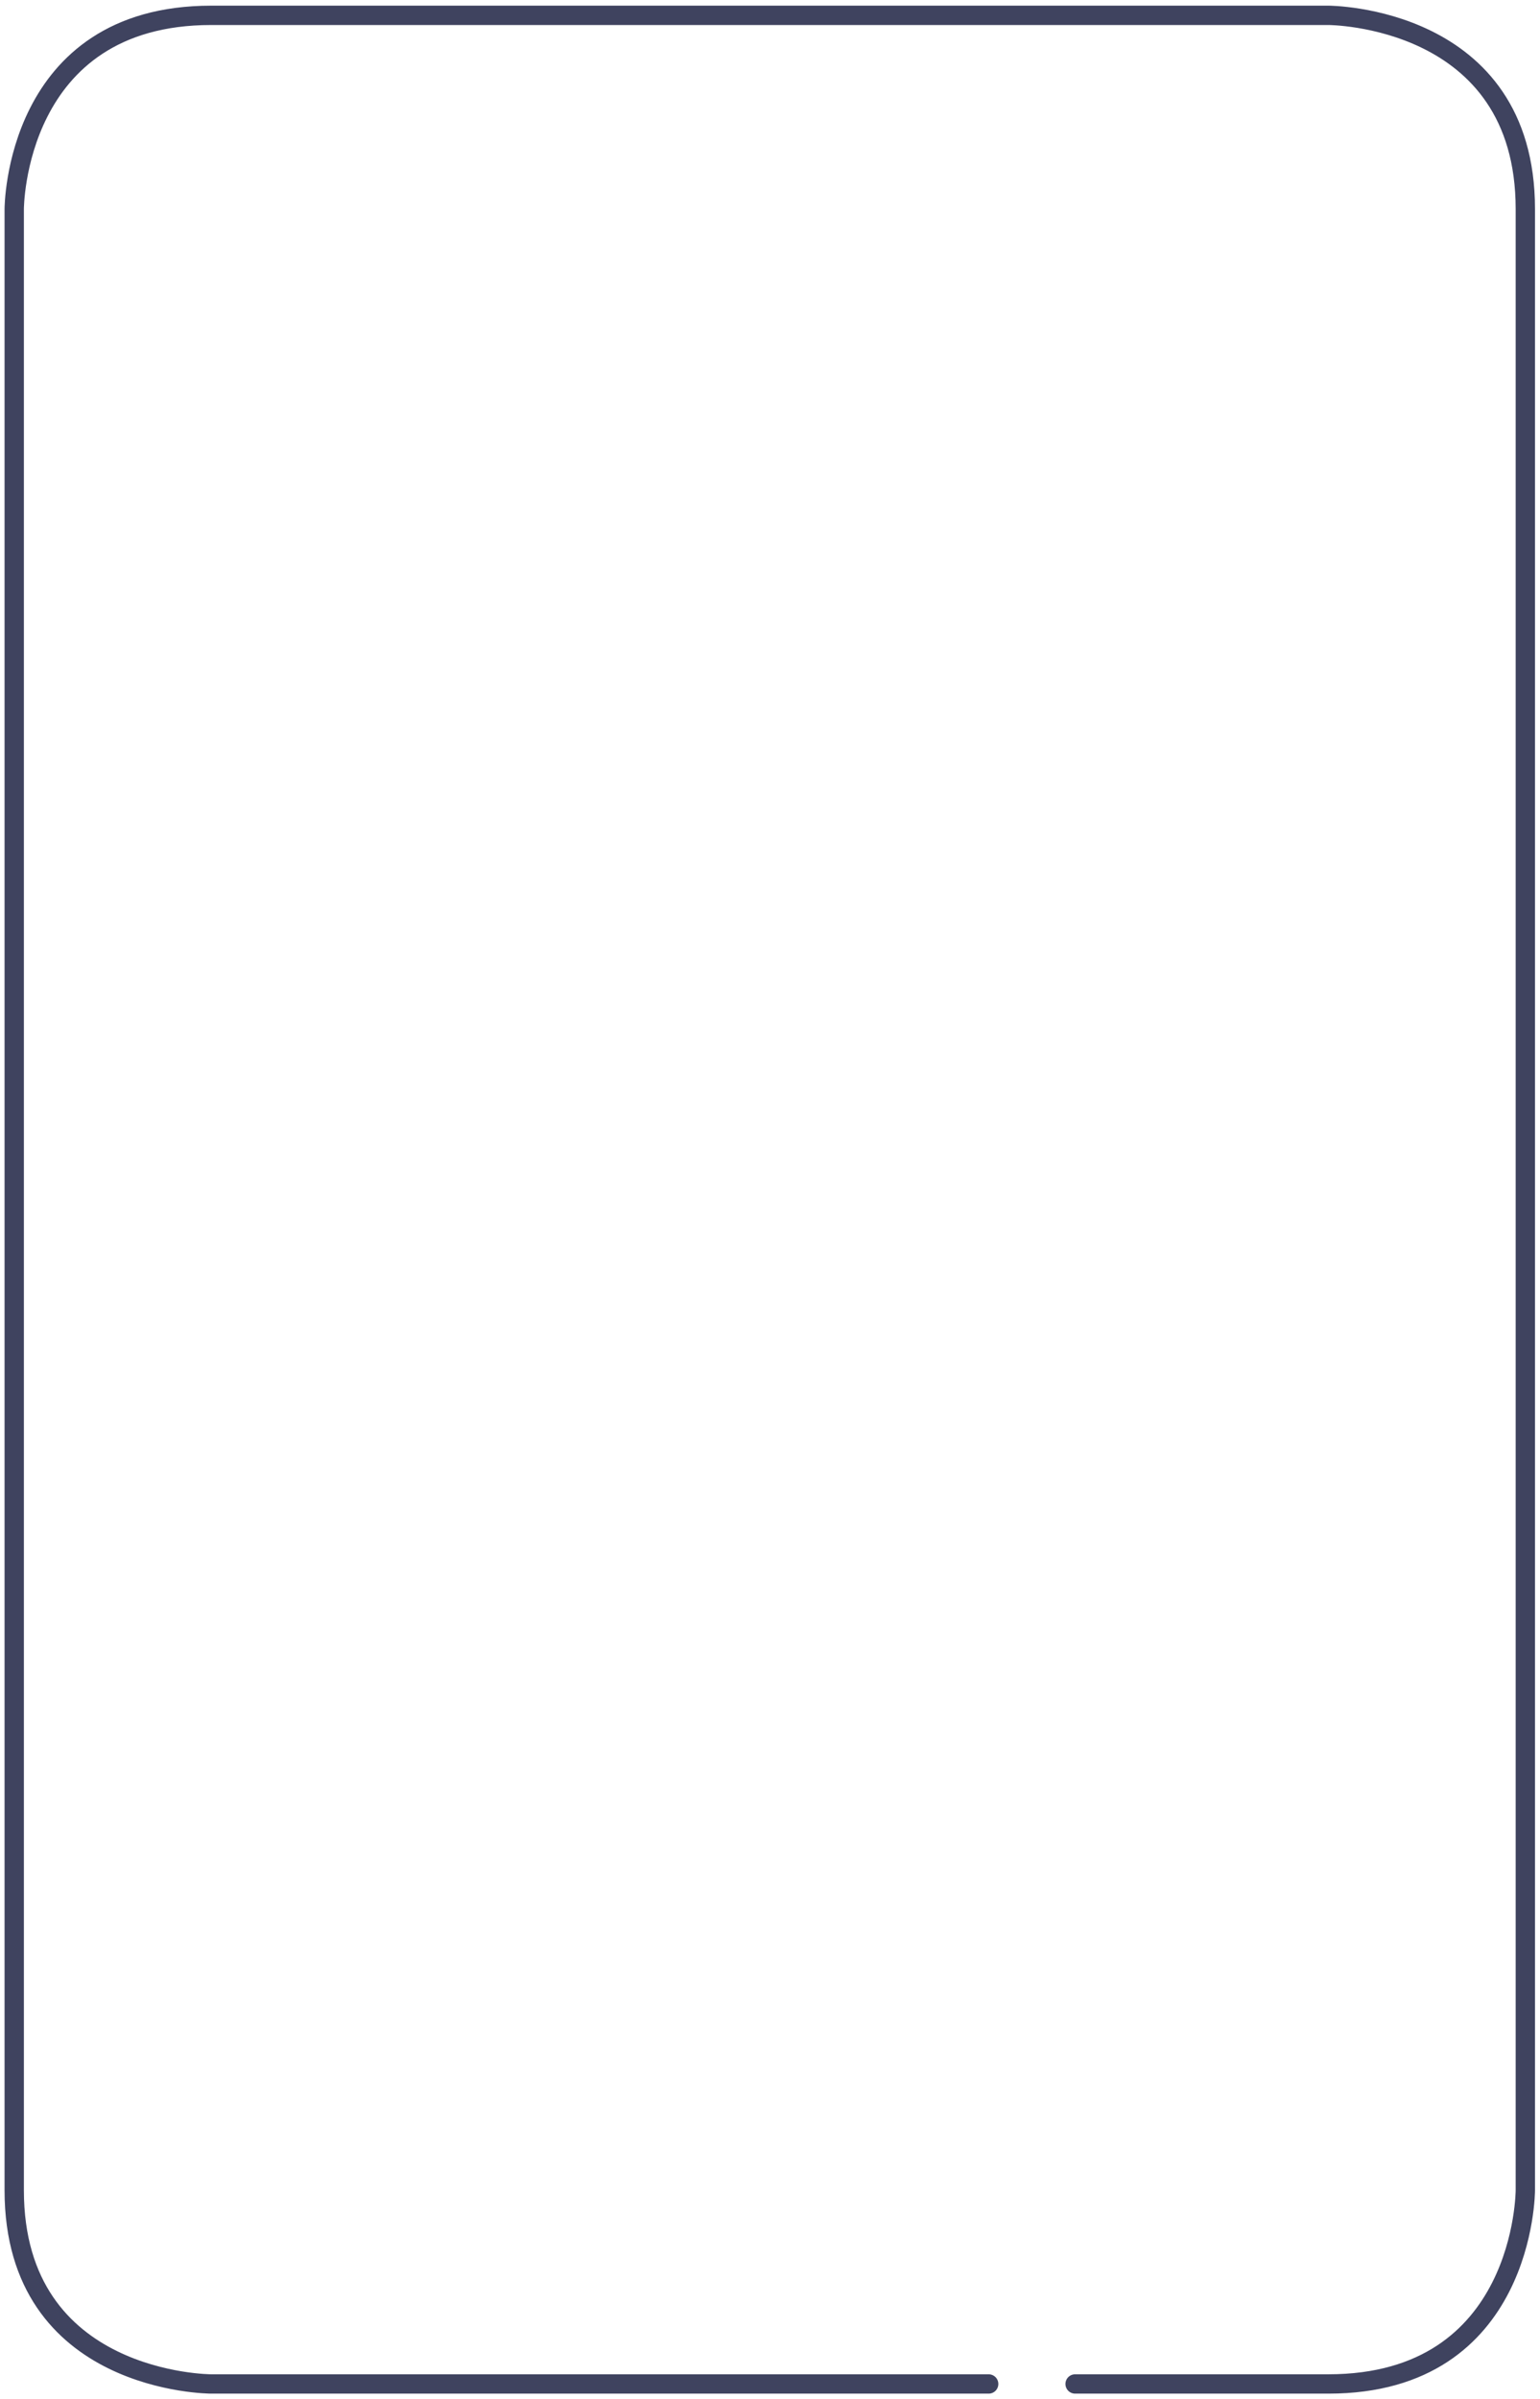 <?xml version="1.0" encoding="utf-8"?>
<!-- Generator: Adobe Illustrator 26.0.0, SVG Export Plug-In . SVG Version: 6.00 Build 0)  -->
<svg version="1.1" id="Ebene_1" xmlns="http://www.w3.org/2000/svg" xmlns:xlink="http://www.w3.org/1999/xlink" x="0px" y="0px"
	 viewBox="0 0 693 1079" enable-background="new 0 0 693 1079" xml:space="preserve">
<g>
	<path fill="none" stroke="#3F435F" stroke-width="8.7" stroke-linecap="round" d="M444.9,1072.1H95c0,0-88.6,0-88.6-87.1V94
		c0,0,0-87.1,88.6-87.1l502.8,0c0,0,88.6,0,88.6,87.1V985c0,0,0,87.1-88.6,87.1h-114"/>
</g>
</svg>
